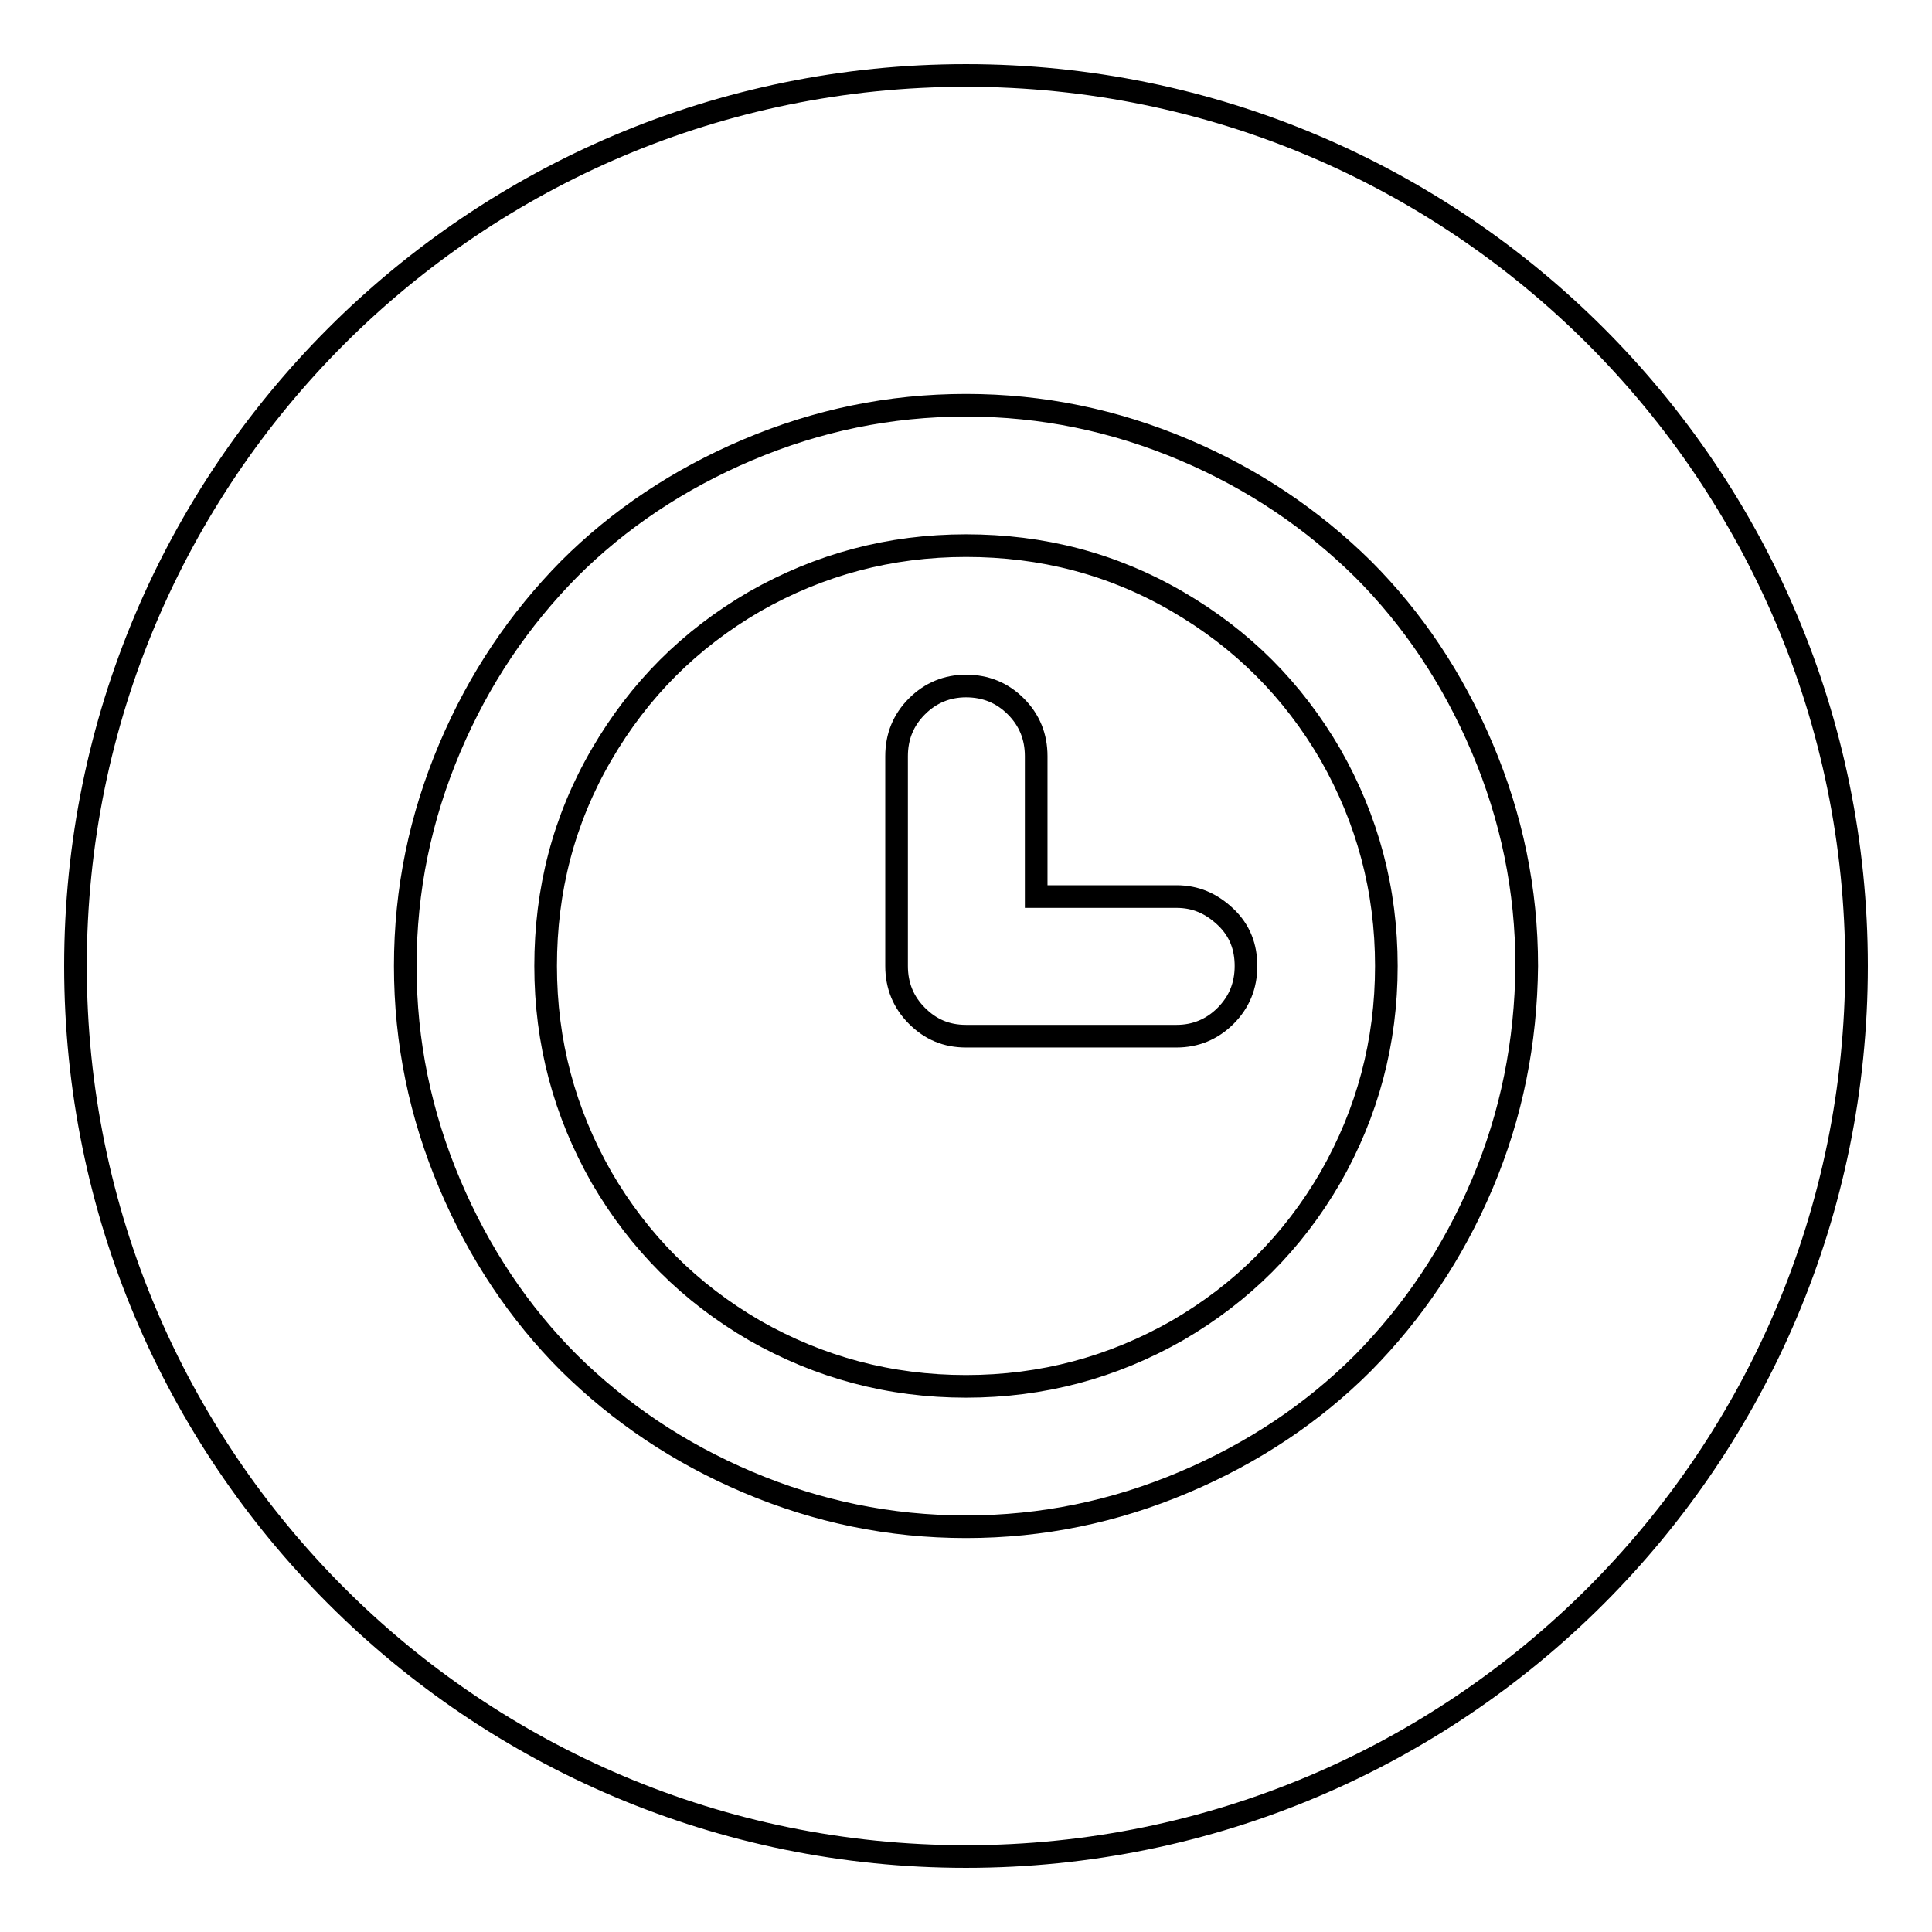 <?xml version="1.0" encoding="utf-8"?>
<!-- Svg Vector Icons : http://www.onlinewebfonts.com/icon -->
<!DOCTYPE svg PUBLIC "-//W3C//DTD SVG 1.1//EN" "http://www.w3.org/Graphics/SVG/1.1/DTD/svg11.dtd">
<svg version="1.1" xmlns="http://www.w3.org/2000/svg" xmlns:xlink="http://www.w3.org/1999/xlink" x="0px" y="0px" viewBox="0 0 256 256" enable-background="new 0 0 256 256" xml:space="preserve">
<g><g><path stroke-width="3" fill-opacity="0" stroke="#000000"  d="M176.3,100c-5-8.6-11.7-15.3-20.3-20.3c-8.6-5-17.9-7.4-28-7.4c-10.1,0-19.4,2.5-28,7.4c-8.6,5-15.3,11.7-20.3,20.3c-5,8.6-7.4,17.9-7.4,28c0,10.1,2.5,19.4,7.4,28c5,8.6,11.7,15.3,20.3,20.3c8.6,4.9,17.9,7.4,28,7.4c10.1,0,19.4-2.5,28-7.4c8.6-5,15.3-11.7,20.3-20.3c4.9-8.6,7.4-17.9,7.4-28C183.7,117.9,181.2,108.6,176.3,100z M162.4,134.6c-1.8,1.8-4,2.7-6.5,2.7H128c-2.6,0-4.7-0.9-6.5-2.7s-2.7-4-2.7-6.6v-27.8c0-2.6,0.9-4.8,2.7-6.6c1.8-1.8,4-2.7,6.5-2.7c2.6,0,4.8,0.9,6.6,2.7c1.8,1.8,2.7,4,2.7,6.6v18.6h18.6c2.5,0,4.6,0.9,6.5,2.7s2.7,4,2.7,6.5C165.1,130.6,164.2,132.8,162.4,134.6z"/><path stroke-width="3" fill-opacity="0" stroke="#000000"  d="M128,10C62.8,10,10,62.8,10,128c0,65.2,52.8,118,118,118c65.2,0,118-52.8,118-118C246,62.8,193.2,10,128,10z M196.4,156.9c-3.9,9.2-9.2,17-15.8,23.7c-6.6,6.6-14.5,11.9-23.7,15.8c-9.2,3.9-18.8,5.9-28.9,5.9c-10.1,0-19.7-2-28.9-5.9c-9.2-3.9-17-9.2-23.7-15.8c-6.6-6.6-11.9-14.5-15.8-23.7c-3.9-9.2-5.9-18.8-5.9-28.9c0-10.1,2-19.7,5.9-28.9c3.9-9.2,9.2-17,15.8-23.7c6.6-6.6,14.5-11.9,23.7-15.8c9.2-3.9,18.8-5.9,28.9-5.9c10.1,0,19.7,2,28.9,5.9c9.2,3.9,17,9.2,23.7,15.8c6.6,6.6,11.9,14.5,15.8,23.7c3.9,9.2,5.9,18.8,5.9,28.9C202.2,138.1,200.3,147.7,196.4,156.9z"/></g></g>
</svg>